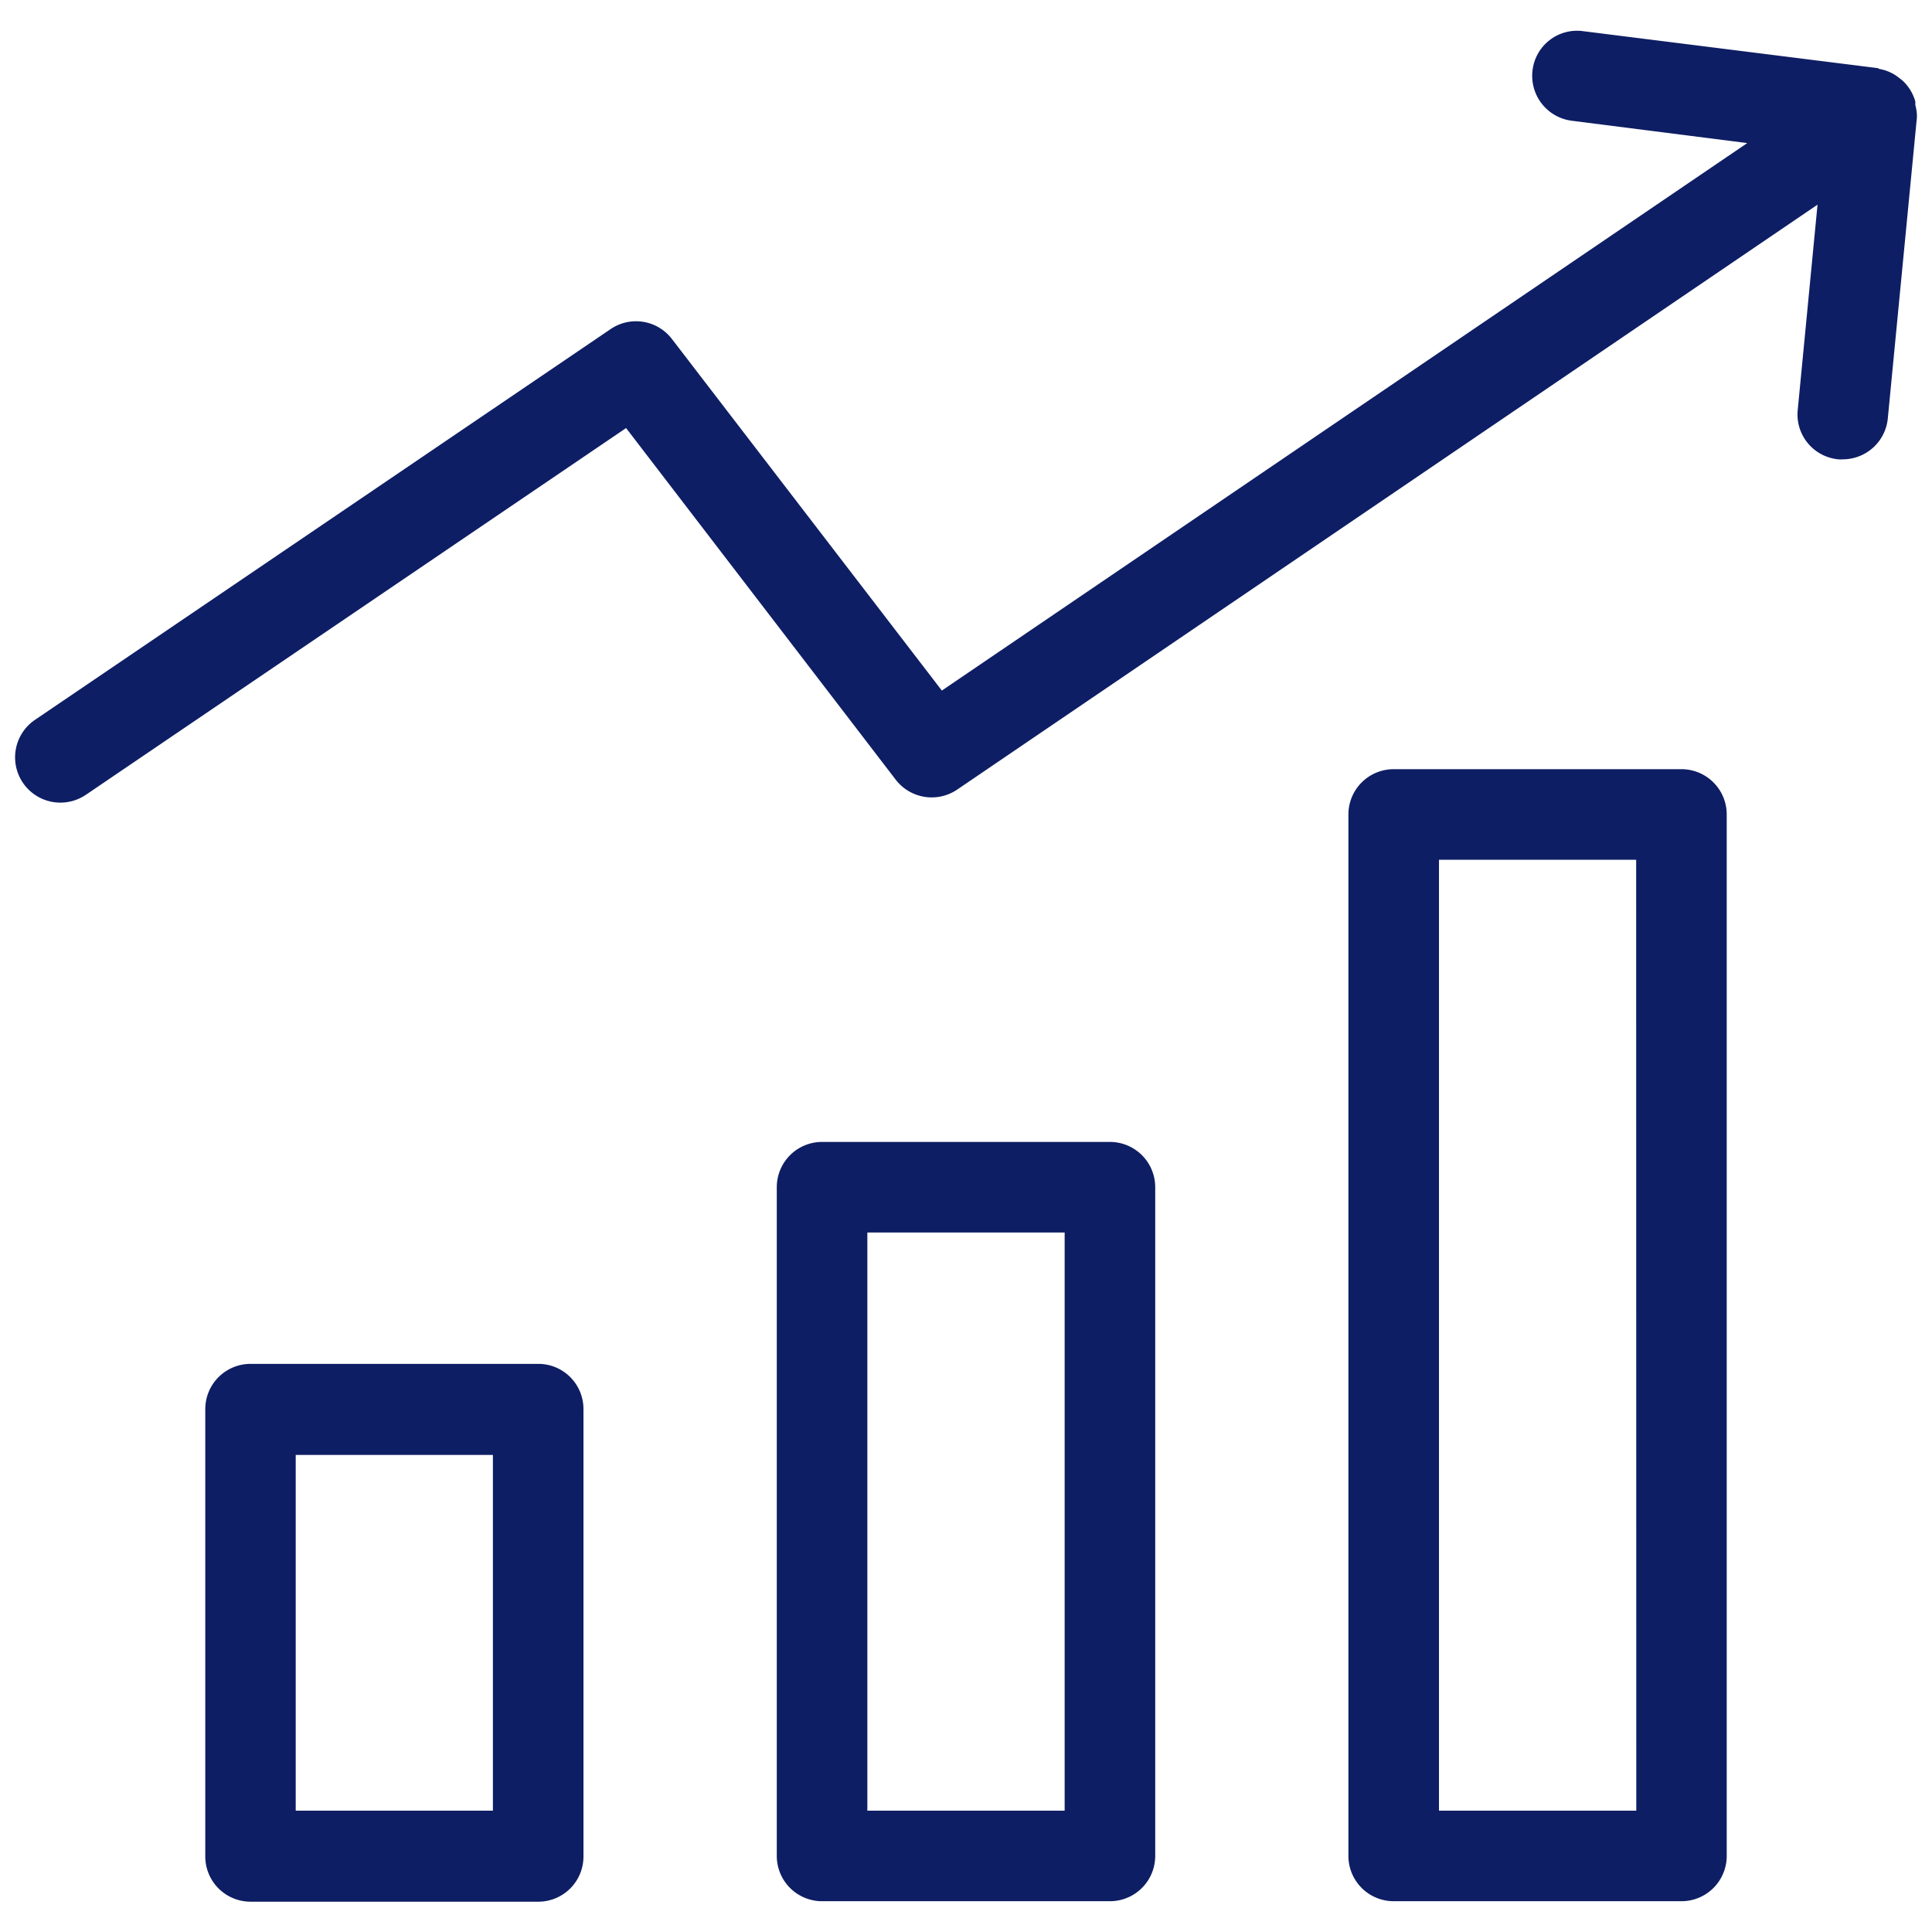 <svg id="investimento-funds" xmlns="http://www.w3.org/2000/svg" xmlns:xlink="http://www.w3.org/1999/xlink" width="16" height="16" viewBox="0 0 16 16">
  <defs>
    <clipPath id="clip-path">
      <rect id="Retângulo_117322" data-name="Retângulo 117322" width="16" height="16" transform="translate(873 300)" fill="#0e1e64" opacity="0"/>
    </clipPath>
  </defs>
  <g id="Grupo_de_máscara_202936" data-name="Grupo de máscara 202936" transform="translate(-873 -300)" clip-path="url(#clip-path)">
    <path id="Caminho_4774640" data-name="Caminho 4774640" d="M15.875.972l-.241,2.493a.375.375,0,0,1-.373.339.217.217,0,0,1-.036,0,.373.373,0,0,1-.337-.409l.164-1.7L7.927,6.539a.376.376,0,0,1-.509-.082L5.185,3.545.71,6.583A.378.378,0,0,1,.5,6.647a.375.375,0,0,1-.211-.685L5.056,2.726a.374.374,0,0,1,.509.082L7.8,5.719,14.47,1.185,13.017,1a.375.375,0,0,1-.325-.419A.371.371,0,0,1,13.11.258l2.439.306c.006,0,.009.006.015.007a.357.357,0,0,1,.165.075c.012.009.022.017.033.027a.374.374,0,0,1,.1.168l0,.007c0,.008,0,.015,0,.023A.34.34,0,0,1,15.875.972ZM14.3,6.745V15.37a.375.375,0,0,1-.375.375H11.542a.375.375,0,0,1-.375-.375V6.745a.375.375,0,0,1,.375-.375h2.384A.375.375,0,0,1,14.3,6.745Zm-.75.375H11.917v7.875h1.634ZM9.567,9.832V15.37a.375.375,0,0,1-.375.375H6.808a.375.375,0,0,1-.375-.375V9.832a.375.375,0,0,1,.375-.375H9.192A.375.375,0,0,1,9.567,9.832Zm-.75.375H7.183v4.788H8.817ZM4.832,11.674v3.7a.374.374,0,0,1-.375.375H2.074A.375.375,0,0,1,1.7,15.37v-3.7a.375.375,0,0,1,.375-.375H4.457A.374.374,0,0,1,4.832,11.674Zm-.75.375H2.449v2.946H4.082Z" transform="translate(873 300)" fill="#0e1e64"/>
  </g>
</svg>
